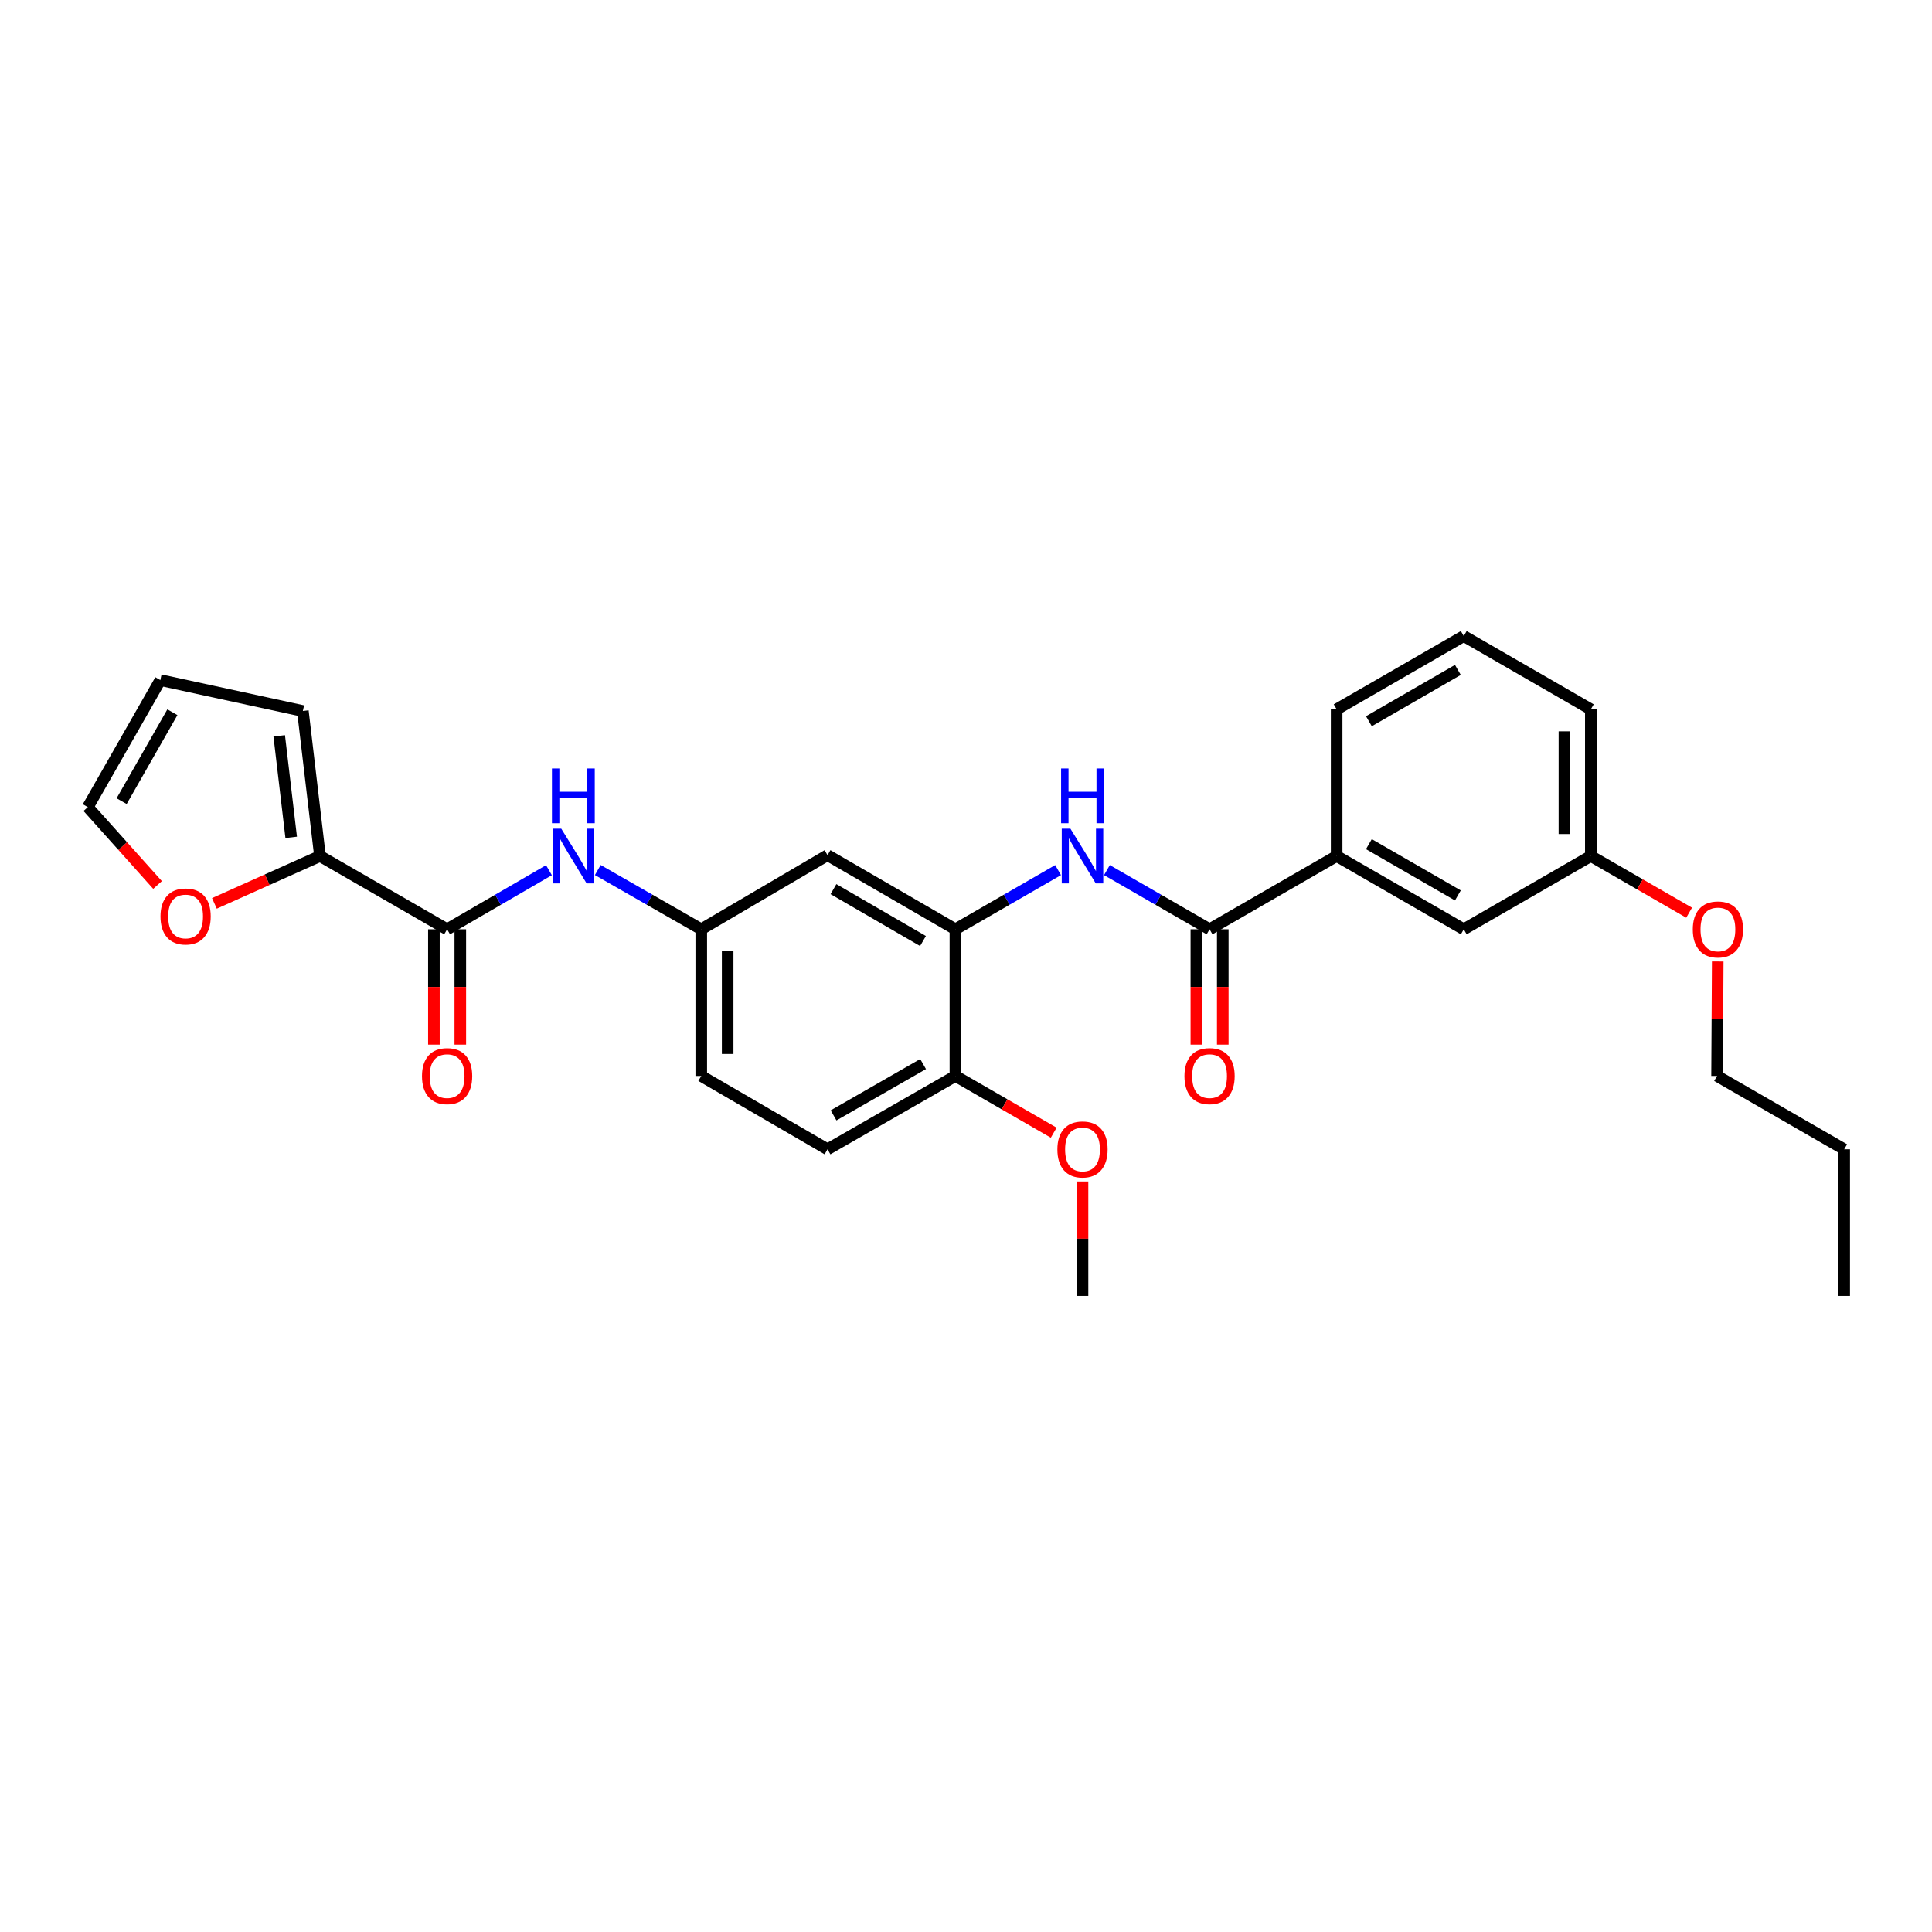 <?xml version='1.0' encoding='iso-8859-1'?>
<svg version='1.1' baseProfile='full'
              xmlns='http://www.w3.org/2000/svg'
                      xmlns:rdkit='http://www.rdkit.org/xml'
                      xmlns:xlink='http://www.w3.org/1999/xlink'
                  xml:space='preserve'
width='1000px' height='1000px' viewBox='0 0 1000 1000'>
<!-- END OF HEADER -->
<rect style='opacity:1.0;fill:#FFFFFF;stroke:none' width='1000' height='1000' x='0' y='0'> </rect>
<path class='bond-1' d='M 626.068,481.006 L 599.503,465.689' style='fill:none;fill-rule:evenodd;stroke:#000000;stroke-width:6px;stroke-linecap:butt;stroke-linejoin:miter;stroke-opacity:1' />
<path class='bond-1' d='M 599.503,465.689 L 572.939,450.372' style='fill:none;fill-rule:evenodd;stroke:#0000FF;stroke-width:6px;stroke-linecap:butt;stroke-linejoin:miter;stroke-opacity:1' />
<path class='bond-6' d='M 626.068,481.006 L 691.842,443.085' style='fill:none;fill-rule:evenodd;stroke:#000000;stroke-width:6px;stroke-linecap:butt;stroke-linejoin:miter;stroke-opacity:1' />
<path class='bond-11' d='M 619.235,481.006 L 619.235,510.851' style='fill:none;fill-rule:evenodd;stroke:#000000;stroke-width:6px;stroke-linecap:butt;stroke-linejoin:miter;stroke-opacity:1' />
<path class='bond-11' d='M 619.235,510.851 L 619.235,540.697' style='fill:none;fill-rule:evenodd;stroke:#FF0000;stroke-width:6px;stroke-linecap:butt;stroke-linejoin:miter;stroke-opacity:1' />
<path class='bond-11' d='M 632.9,481.006 L 632.9,510.851' style='fill:none;fill-rule:evenodd;stroke:#000000;stroke-width:6px;stroke-linecap:butt;stroke-linejoin:miter;stroke-opacity:1' />
<path class='bond-11' d='M 632.9,510.851 L 632.9,540.697' style='fill:none;fill-rule:evenodd;stroke:#FF0000;stroke-width:6px;stroke-linecap:butt;stroke-linejoin:miter;stroke-opacity:1' />
<path class='bond-0' d='M 231.421,481.006 L 257.777,465.71' style='fill:none;fill-rule:evenodd;stroke:#000000;stroke-width:6px;stroke-linecap:butt;stroke-linejoin:miter;stroke-opacity:1' />
<path class='bond-0' d='M 257.777,465.71 L 284.134,450.414' style='fill:none;fill-rule:evenodd;stroke:#0000FF;stroke-width:6px;stroke-linecap:butt;stroke-linejoin:miter;stroke-opacity:1' />
<path class='bond-3' d='M 231.421,481.006 L 165.624,443.085' style='fill:none;fill-rule:evenodd;stroke:#000000;stroke-width:6px;stroke-linecap:butt;stroke-linejoin:miter;stroke-opacity:1' />
<path class='bond-12' d='M 224.588,481.006 L 224.588,510.851' style='fill:none;fill-rule:evenodd;stroke:#000000;stroke-width:6px;stroke-linecap:butt;stroke-linejoin:miter;stroke-opacity:1' />
<path class='bond-12' d='M 224.588,510.851 L 224.588,540.697' style='fill:none;fill-rule:evenodd;stroke:#FF0000;stroke-width:6px;stroke-linecap:butt;stroke-linejoin:miter;stroke-opacity:1' />
<path class='bond-12' d='M 238.253,481.006 L 238.253,510.851' style='fill:none;fill-rule:evenodd;stroke:#000000;stroke-width:6px;stroke-linecap:butt;stroke-linejoin:miter;stroke-opacity:1' />
<path class='bond-12' d='M 238.253,510.851 L 238.253,540.697' style='fill:none;fill-rule:evenodd;stroke:#FF0000;stroke-width:6px;stroke-linecap:butt;stroke-linejoin:miter;stroke-opacity:1' />
<path class='bond-2' d='M 547.663,450.37 L 521.091,465.688' style='fill:none;fill-rule:evenodd;stroke:#0000FF;stroke-width:6px;stroke-linecap:butt;stroke-linejoin:miter;stroke-opacity:1' />
<path class='bond-2' d='M 521.091,465.688 L 494.519,481.006' style='fill:none;fill-rule:evenodd;stroke:#000000;stroke-width:6px;stroke-linecap:butt;stroke-linejoin:miter;stroke-opacity:1' />
<path class='bond-5' d='M 494.519,481.006 L 428.327,442.645' style='fill:none;fill-rule:evenodd;stroke:#000000;stroke-width:6px;stroke-linecap:butt;stroke-linejoin:miter;stroke-opacity:1' />
<path class='bond-5' d='M 477.738,487.075 L 431.404,460.222' style='fill:none;fill-rule:evenodd;stroke:#000000;stroke-width:6px;stroke-linecap:butt;stroke-linejoin:miter;stroke-opacity:1' />
<path class='bond-9' d='M 494.519,481.006 L 494.519,556.915' style='fill:none;fill-rule:evenodd;stroke:#000000;stroke-width:6px;stroke-linecap:butt;stroke-linejoin:miter;stroke-opacity:1' />
<path class='bond-7' d='M 165.624,443.085 L 138.299,455.343' style='fill:none;fill-rule:evenodd;stroke:#000000;stroke-width:6px;stroke-linecap:butt;stroke-linejoin:miter;stroke-opacity:1' />
<path class='bond-7' d='M 138.299,455.343 L 110.974,467.6' style='fill:none;fill-rule:evenodd;stroke:#FF0000;stroke-width:6px;stroke-linecap:butt;stroke-linejoin:miter;stroke-opacity:1' />
<path class='bond-10' d='M 165.624,443.085 L 156.764,368.011' style='fill:none;fill-rule:evenodd;stroke:#000000;stroke-width:6px;stroke-linecap:butt;stroke-linejoin:miter;stroke-opacity:1' />
<path class='bond-10' d='M 150.724,433.425 L 144.522,380.873' style='fill:none;fill-rule:evenodd;stroke:#000000;stroke-width:6px;stroke-linecap:butt;stroke-linejoin:miter;stroke-opacity:1' />
<path class='bond-4' d='M 309.41,450.329 L 336.19,465.667' style='fill:none;fill-rule:evenodd;stroke:#0000FF;stroke-width:6px;stroke-linecap:butt;stroke-linejoin:miter;stroke-opacity:1' />
<path class='bond-4' d='M 336.19,465.667 L 362.97,481.006' style='fill:none;fill-rule:evenodd;stroke:#000000;stroke-width:6px;stroke-linecap:butt;stroke-linejoin:miter;stroke-opacity:1' />
<path class='bond-8' d='M 428.327,442.645 L 362.97,481.006' style='fill:none;fill-rule:evenodd;stroke:#000000;stroke-width:6px;stroke-linecap:butt;stroke-linejoin:miter;stroke-opacity:1' />
<path class='bond-13' d='M 691.842,443.085 L 757.64,481.006' style='fill:none;fill-rule:evenodd;stroke:#000000;stroke-width:6px;stroke-linecap:butt;stroke-linejoin:miter;stroke-opacity:1' />
<path class='bond-13' d='M 708.535,436.934 L 754.593,463.478' style='fill:none;fill-rule:evenodd;stroke:#000000;stroke-width:6px;stroke-linecap:butt;stroke-linejoin:miter;stroke-opacity:1' />
<path class='bond-21' d='M 691.842,443.085 L 691.842,367.16' style='fill:none;fill-rule:evenodd;stroke:#000000;stroke-width:6px;stroke-linecap:butt;stroke-linejoin:miter;stroke-opacity:1' />
<path class='bond-14' d='M 81.546,458.07 L 63.5,437.918' style='fill:none;fill-rule:evenodd;stroke:#FF0000;stroke-width:6px;stroke-linecap:butt;stroke-linejoin:miter;stroke-opacity:1' />
<path class='bond-14' d='M 63.5,437.918 L 45.455,417.767' style='fill:none;fill-rule:evenodd;stroke:#000000;stroke-width:6px;stroke-linecap:butt;stroke-linejoin:miter;stroke-opacity:1' />
<path class='bond-29' d='M 362.97,481.006 L 362.97,556.915' style='fill:none;fill-rule:evenodd;stroke:#000000;stroke-width:6px;stroke-linecap:butt;stroke-linejoin:miter;stroke-opacity:1' />
<path class='bond-29' d='M 376.635,492.392 L 376.635,545.529' style='fill:none;fill-rule:evenodd;stroke:#000000;stroke-width:6px;stroke-linecap:butt;stroke-linejoin:miter;stroke-opacity:1' />
<path class='bond-16' d='M 494.519,556.915 L 428.327,594.873' style='fill:none;fill-rule:evenodd;stroke:#000000;stroke-width:6px;stroke-linecap:butt;stroke-linejoin:miter;stroke-opacity:1' />
<path class='bond-16' d='M 477.792,550.755 L 431.458,577.325' style='fill:none;fill-rule:evenodd;stroke:#000000;stroke-width:6px;stroke-linecap:butt;stroke-linejoin:miter;stroke-opacity:1' />
<path class='bond-19' d='M 494.519,556.915 L 519.96,571.596' style='fill:none;fill-rule:evenodd;stroke:#000000;stroke-width:6px;stroke-linecap:butt;stroke-linejoin:miter;stroke-opacity:1' />
<path class='bond-19' d='M 519.96,571.596 L 545.402,586.276' style='fill:none;fill-rule:evenodd;stroke:#FF0000;stroke-width:6px;stroke-linecap:butt;stroke-linejoin:miter;stroke-opacity:1' />
<path class='bond-15' d='M 156.764,368.011 L 82.988,352.015' style='fill:none;fill-rule:evenodd;stroke:#000000;stroke-width:6px;stroke-linecap:butt;stroke-linejoin:miter;stroke-opacity:1' />
<path class='bond-18' d='M 757.64,481.006 L 823.406,443.085' style='fill:none;fill-rule:evenodd;stroke:#000000;stroke-width:6px;stroke-linecap:butt;stroke-linejoin:miter;stroke-opacity:1' />
<path class='bond-30' d='M 45.455,417.767 L 82.988,352.015' style='fill:none;fill-rule:evenodd;stroke:#000000;stroke-width:6px;stroke-linecap:butt;stroke-linejoin:miter;stroke-opacity:1' />
<path class='bond-30' d='M 62.952,414.678 L 89.225,368.652' style='fill:none;fill-rule:evenodd;stroke:#000000;stroke-width:6px;stroke-linecap:butt;stroke-linejoin:miter;stroke-opacity:1' />
<path class='bond-17' d='M 428.327,594.873 L 362.97,556.915' style='fill:none;fill-rule:evenodd;stroke:#000000;stroke-width:6px;stroke-linecap:butt;stroke-linejoin:miter;stroke-opacity:1' />
<path class='bond-20' d='M 823.406,443.085 L 848.848,457.751' style='fill:none;fill-rule:evenodd;stroke:#000000;stroke-width:6px;stroke-linecap:butt;stroke-linejoin:miter;stroke-opacity:1' />
<path class='bond-20' d='M 848.848,457.751 L 874.29,472.417' style='fill:none;fill-rule:evenodd;stroke:#FF0000;stroke-width:6px;stroke-linecap:butt;stroke-linejoin:miter;stroke-opacity:1' />
<path class='bond-28' d='M 823.406,443.085 L 823.406,367.16' style='fill:none;fill-rule:evenodd;stroke:#000000;stroke-width:6px;stroke-linecap:butt;stroke-linejoin:miter;stroke-opacity:1' />
<path class='bond-28' d='M 809.741,431.696 L 809.741,378.549' style='fill:none;fill-rule:evenodd;stroke:#000000;stroke-width:6px;stroke-linecap:butt;stroke-linejoin:miter;stroke-opacity:1' />
<path class='bond-25' d='M 560.301,611.531 L 560.301,641.157' style='fill:none;fill-rule:evenodd;stroke:#FF0000;stroke-width:6px;stroke-linecap:butt;stroke-linejoin:miter;stroke-opacity:1' />
<path class='bond-25' d='M 560.301,641.157 L 560.301,670.783' style='fill:none;fill-rule:evenodd;stroke:#000000;stroke-width:6px;stroke-linecap:butt;stroke-linejoin:miter;stroke-opacity:1' />
<path class='bond-24' d='M 889.092,497.663 L 888.92,527.289' style='fill:none;fill-rule:evenodd;stroke:#FF0000;stroke-width:6px;stroke-linecap:butt;stroke-linejoin:miter;stroke-opacity:1' />
<path class='bond-24' d='M 888.92,527.289 L 888.748,556.915' style='fill:none;fill-rule:evenodd;stroke:#000000;stroke-width:6px;stroke-linecap:butt;stroke-linejoin:miter;stroke-opacity:1' />
<path class='bond-22' d='M 691.842,367.16 L 757.64,329.217' style='fill:none;fill-rule:evenodd;stroke:#000000;stroke-width:6px;stroke-linecap:butt;stroke-linejoin:miter;stroke-opacity:1' />
<path class='bond-22' d='M 708.538,373.307 L 754.596,346.746' style='fill:none;fill-rule:evenodd;stroke:#000000;stroke-width:6px;stroke-linecap:butt;stroke-linejoin:miter;stroke-opacity:1' />
<path class='bond-23' d='M 757.64,329.217 L 823.406,367.16' style='fill:none;fill-rule:evenodd;stroke:#000000;stroke-width:6px;stroke-linecap:butt;stroke-linejoin:miter;stroke-opacity:1' />
<path class='bond-26' d='M 888.748,556.915 L 954.545,594.873' style='fill:none;fill-rule:evenodd;stroke:#000000;stroke-width:6px;stroke-linecap:butt;stroke-linejoin:miter;stroke-opacity:1' />
<path class='bond-27' d='M 954.545,594.873 L 954.545,670.783' style='fill:none;fill-rule:evenodd;stroke:#000000;stroke-width:6px;stroke-linecap:butt;stroke-linejoin:miter;stroke-opacity:1' />
<path  class='atom-2' d='M 554.041 428.925
L 563.321 443.925
Q 564.241 445.405, 565.721 448.085
Q 567.201 450.765, 567.281 450.925
L 567.281 428.925
L 571.041 428.925
L 571.041 457.245
L 567.161 457.245
L 557.201 440.845
Q 556.041 438.925, 554.801 436.725
Q 553.601 434.525, 553.241 433.845
L 553.241 457.245
L 549.561 457.245
L 549.561 428.925
L 554.041 428.925
' fill='#0000FF'/>
<path  class='atom-2' d='M 549.221 397.773
L 553.061 397.773
L 553.061 409.813
L 567.541 409.813
L 567.541 397.773
L 571.381 397.773
L 571.381 426.093
L 567.541 426.093
L 567.541 413.013
L 553.061 413.013
L 553.061 426.093
L 549.221 426.093
L 549.221 397.773
' fill='#0000FF'/>
<path  class='atom-5' d='M 290.503 428.925
L 299.783 443.925
Q 300.703 445.405, 302.183 448.085
Q 303.663 450.765, 303.743 450.925
L 303.743 428.925
L 307.503 428.925
L 307.503 457.245
L 303.623 457.245
L 293.663 440.845
Q 292.503 438.925, 291.263 436.725
Q 290.063 434.525, 289.703 433.845
L 289.703 457.245
L 286.023 457.245
L 286.023 428.925
L 290.503 428.925
' fill='#0000FF'/>
<path  class='atom-5' d='M 285.683 397.773
L 289.523 397.773
L 289.523 409.813
L 304.003 409.813
L 304.003 397.773
L 307.843 397.773
L 307.843 426.093
L 304.003 426.093
L 304.003 413.013
L 289.523 413.013
L 289.523 426.093
L 285.683 426.093
L 285.683 397.773
' fill='#0000FF'/>
<path  class='atom-8' d='M 83.068 474.367
Q 83.068 467.567, 86.428 463.767
Q 89.788 459.967, 96.068 459.967
Q 102.348 459.967, 105.708 463.767
Q 109.068 467.567, 109.068 474.367
Q 109.068 481.247, 105.668 485.167
Q 102.268 489.047, 96.068 489.047
Q 89.828 489.047, 86.428 485.167
Q 83.068 481.287, 83.068 474.367
M 96.068 485.847
Q 100.388 485.847, 102.708 482.967
Q 105.068 480.047, 105.068 474.367
Q 105.068 468.807, 102.708 466.007
Q 100.388 463.167, 96.068 463.167
Q 91.748 463.167, 89.388 465.967
Q 87.068 468.767, 87.068 474.367
Q 87.068 480.087, 89.388 482.967
Q 91.748 485.847, 96.068 485.847
' fill='#FF0000'/>
<path  class='atom-12' d='M 613.068 556.995
Q 613.068 550.195, 616.428 546.395
Q 619.788 542.595, 626.068 542.595
Q 632.348 542.595, 635.708 546.395
Q 639.068 550.195, 639.068 556.995
Q 639.068 563.875, 635.668 567.795
Q 632.268 571.675, 626.068 571.675
Q 619.828 571.675, 616.428 567.795
Q 613.068 563.915, 613.068 556.995
M 626.068 568.475
Q 630.388 568.475, 632.708 565.595
Q 635.068 562.675, 635.068 556.995
Q 635.068 551.435, 632.708 548.635
Q 630.388 545.795, 626.068 545.795
Q 621.748 545.795, 619.388 548.595
Q 617.068 551.395, 617.068 556.995
Q 617.068 562.715, 619.388 565.595
Q 621.748 568.475, 626.068 568.475
' fill='#FF0000'/>
<path  class='atom-13' d='M 218.421 556.995
Q 218.421 550.195, 221.781 546.395
Q 225.141 542.595, 231.421 542.595
Q 237.701 542.595, 241.061 546.395
Q 244.421 550.195, 244.421 556.995
Q 244.421 563.875, 241.021 567.795
Q 237.621 571.675, 231.421 571.675
Q 225.181 571.675, 221.781 567.795
Q 218.421 563.915, 218.421 556.995
M 231.421 568.475
Q 235.741 568.475, 238.061 565.595
Q 240.421 562.675, 240.421 556.995
Q 240.421 551.435, 238.061 548.635
Q 235.741 545.795, 231.421 545.795
Q 227.101 545.795, 224.741 548.595
Q 222.421 551.395, 222.421 556.995
Q 222.421 562.715, 224.741 565.595
Q 227.101 568.475, 231.421 568.475
' fill='#FF0000'/>
<path  class='atom-20' d='M 547.301 594.953
Q 547.301 588.153, 550.661 584.353
Q 554.021 580.553, 560.301 580.553
Q 566.581 580.553, 569.941 584.353
Q 573.301 588.153, 573.301 594.953
Q 573.301 601.833, 569.901 605.753
Q 566.501 609.633, 560.301 609.633
Q 554.061 609.633, 550.661 605.753
Q 547.301 601.873, 547.301 594.953
M 560.301 606.433
Q 564.621 606.433, 566.941 603.553
Q 569.301 600.633, 569.301 594.953
Q 569.301 589.393, 566.941 586.593
Q 564.621 583.753, 560.301 583.753
Q 555.981 583.753, 553.621 586.553
Q 551.301 589.353, 551.301 594.953
Q 551.301 600.673, 553.621 603.553
Q 555.981 606.433, 560.301 606.433
' fill='#FF0000'/>
<path  class='atom-21' d='M 876.189 481.086
Q 876.189 474.286, 879.549 470.486
Q 882.909 466.686, 889.189 466.686
Q 895.469 466.686, 898.829 470.486
Q 902.189 474.286, 902.189 481.086
Q 902.189 487.966, 898.789 491.886
Q 895.389 495.766, 889.189 495.766
Q 882.949 495.766, 879.549 491.886
Q 876.189 488.006, 876.189 481.086
M 889.189 492.566
Q 893.509 492.566, 895.829 489.686
Q 898.189 486.766, 898.189 481.086
Q 898.189 475.526, 895.829 472.726
Q 893.509 469.886, 889.189 469.886
Q 884.869 469.886, 882.509 472.686
Q 880.189 475.486, 880.189 481.086
Q 880.189 486.806, 882.509 489.686
Q 884.869 492.566, 889.189 492.566
' fill='#FF0000'/>
</svg>
